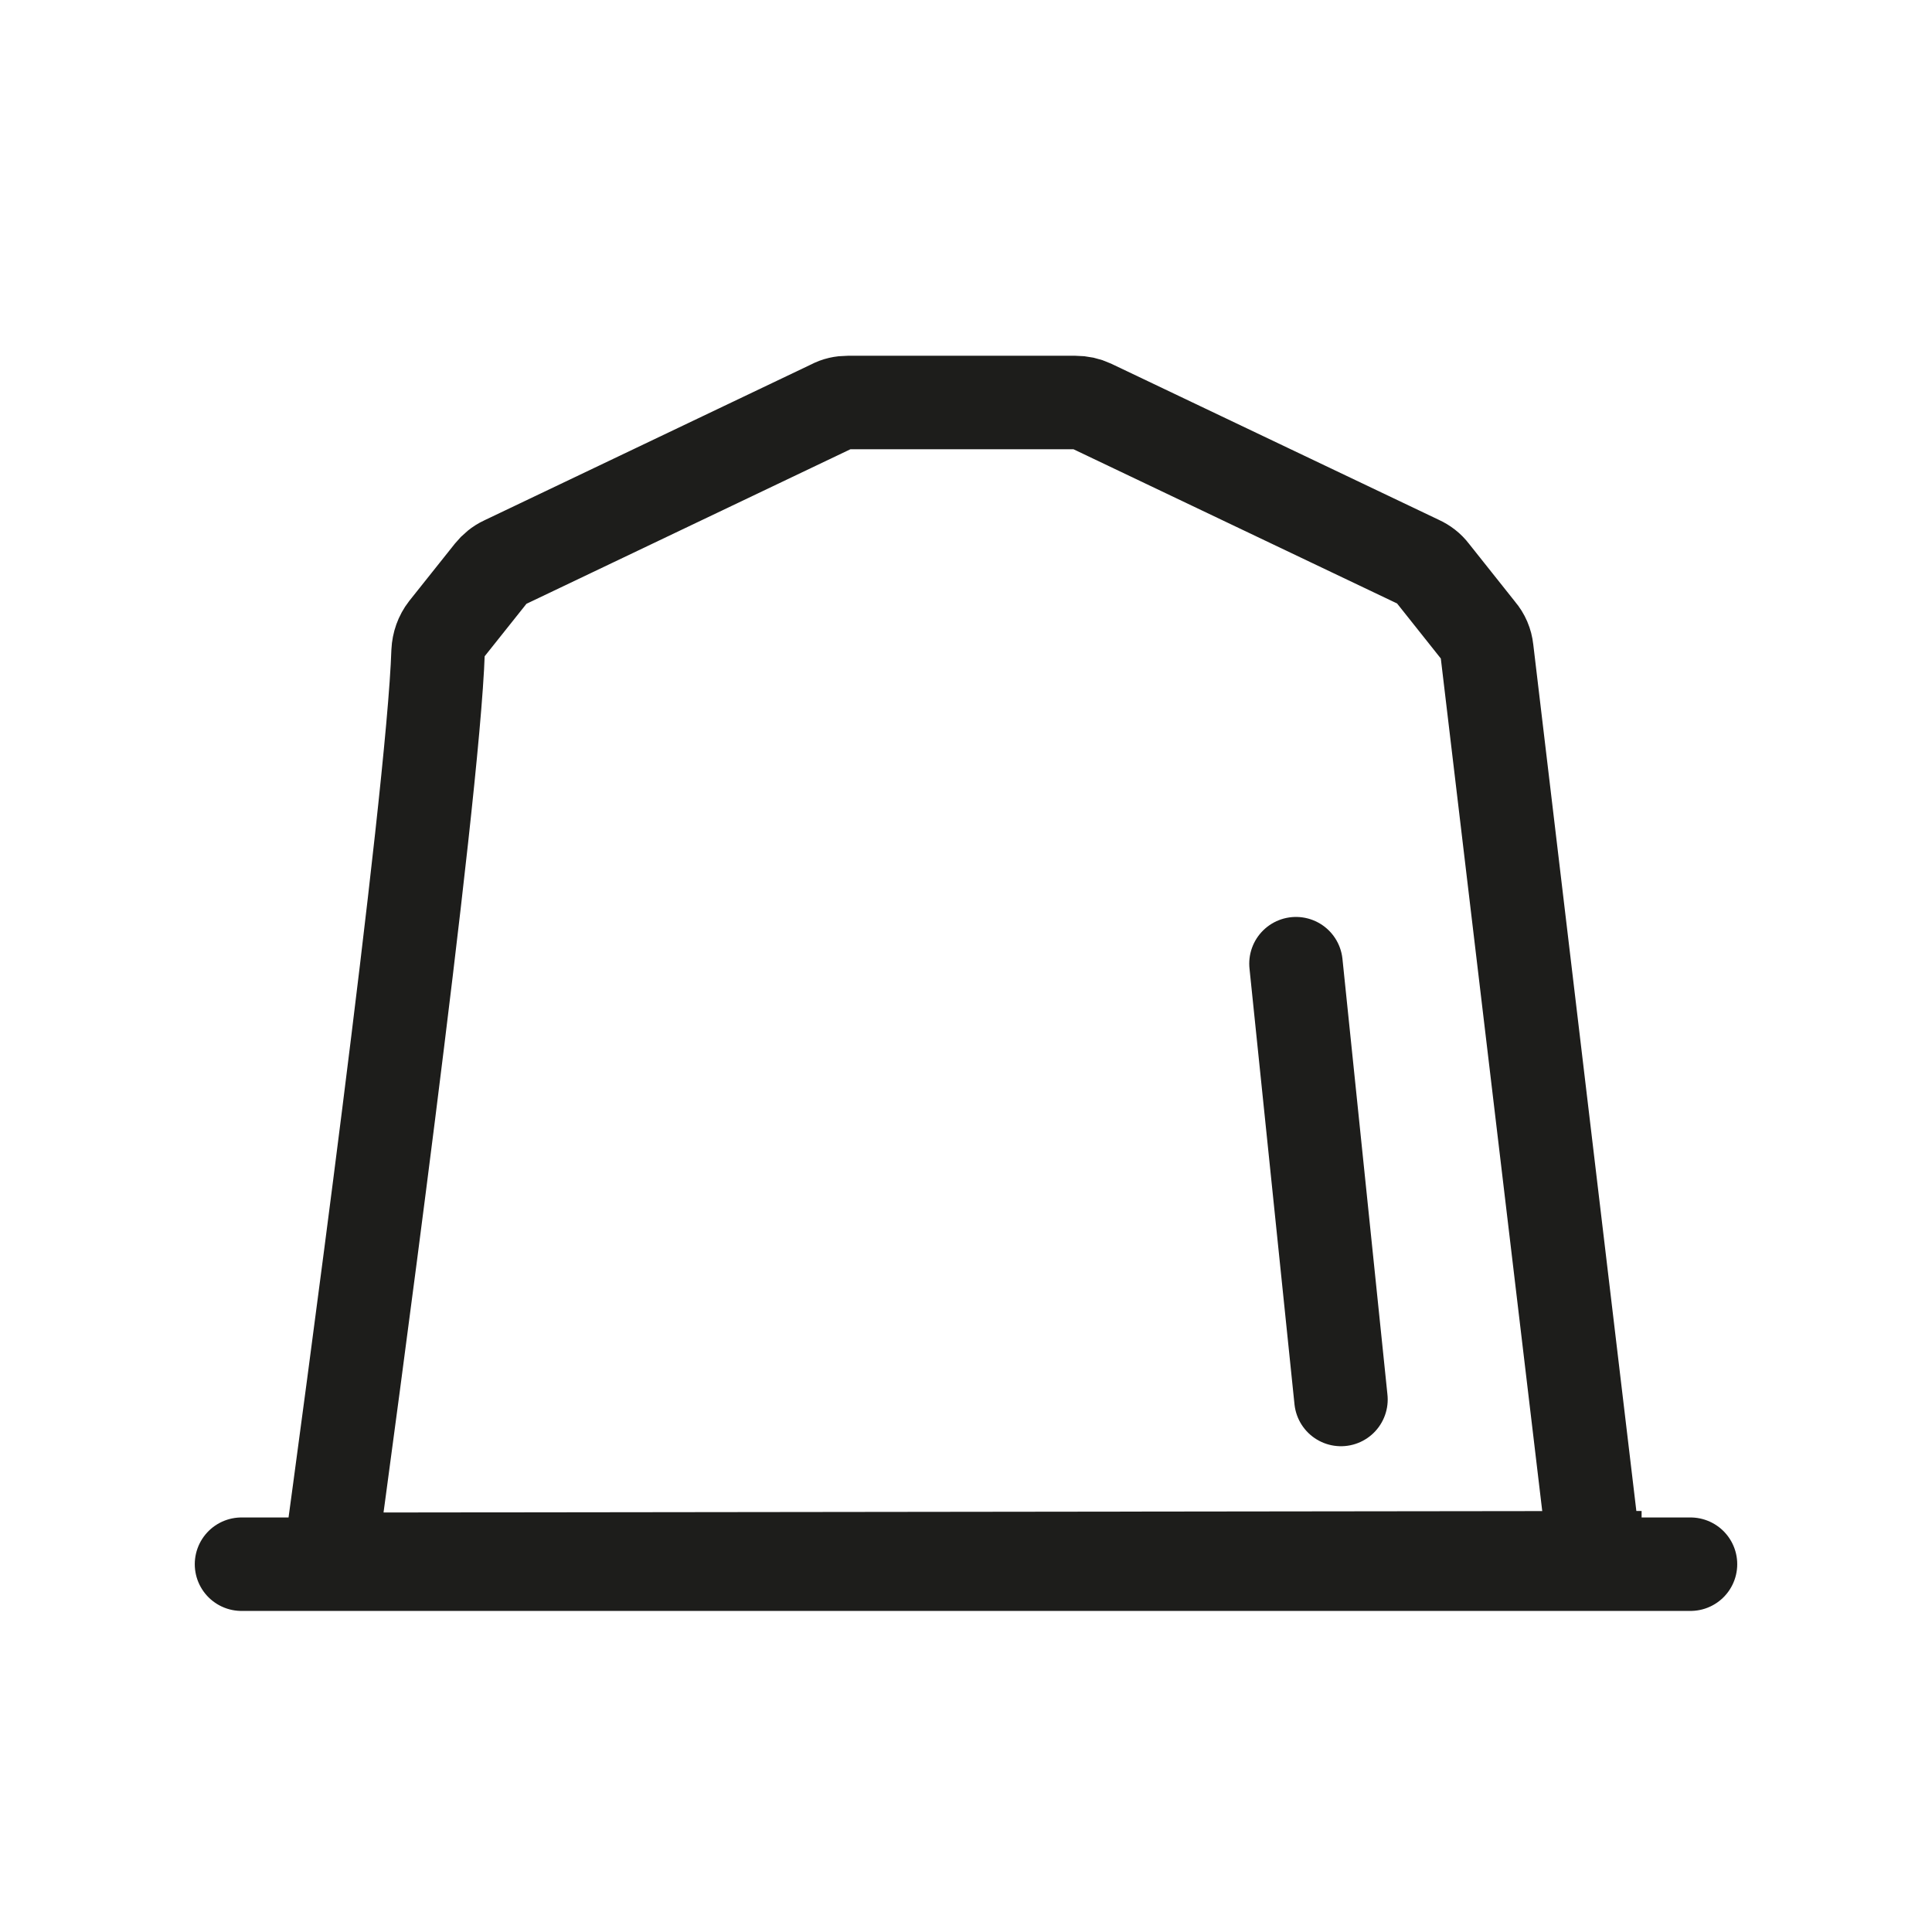 <svg xmlns="http://www.w3.org/2000/svg" fill="none" viewBox="0 0 24 24">
  <path stroke="#1D1D1B" stroke-linecap="round" stroke-width="1.161" d="m19.812 19.352-1.342-11.281c-.009-.084-.042-.163-.098-.228l-.582-.732c-.042-.056-.098-.098-.159-.126l-4.077-1.943C13.494 5.014 13.429 5 13.359 5h-2.828c-.07 0-.135.014-.196.047L6.262 6.99c-.061.028-.117.075-.158.126l-.564.708c-.061.079-.093.172-.098.27C5.381 9.953 4.314 17.791 4.1 19.37l15.712-.019ZM21 19.431H3m13.099-7.46.559 5.414"/>
</svg>
